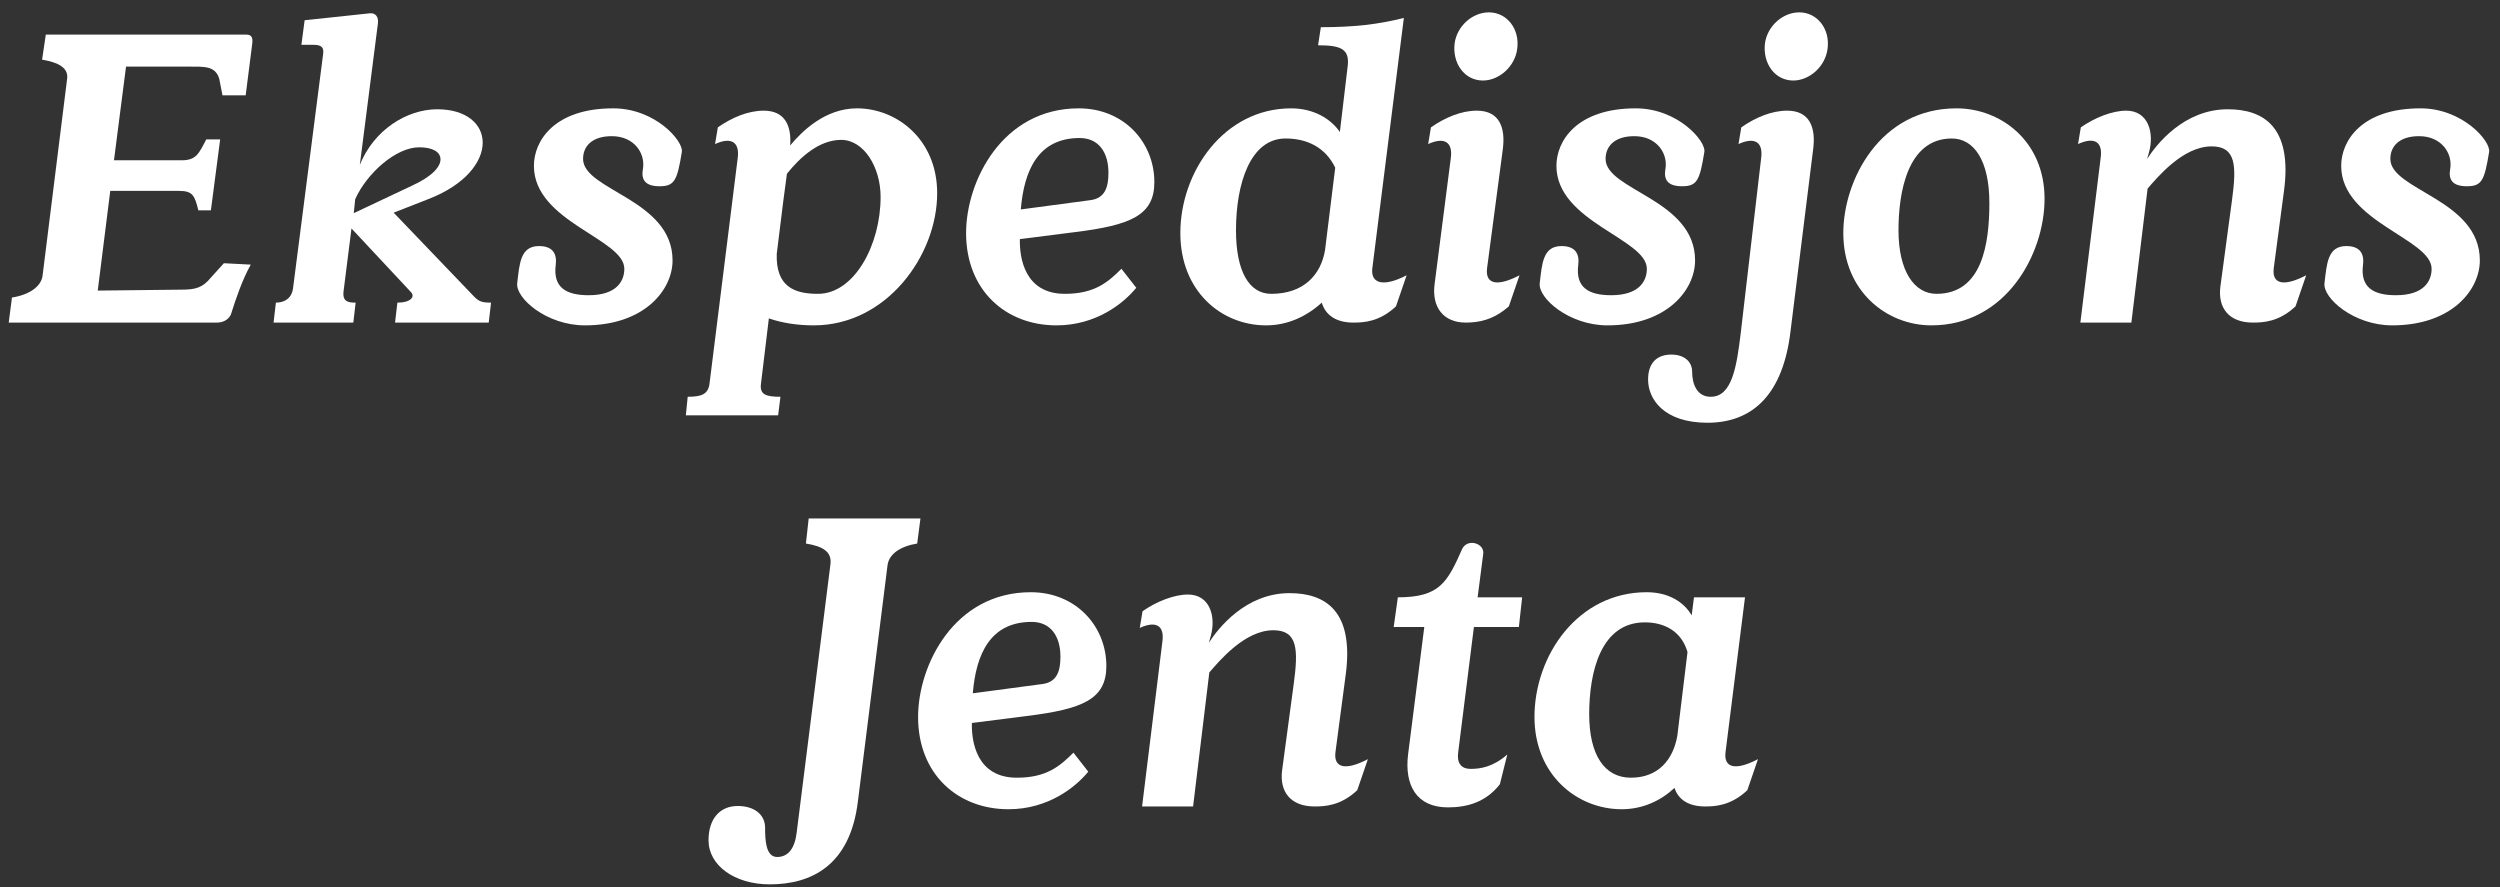 <svg width="124" height="44" viewBox="0 0 124 44" fill="none" xmlns="http://www.w3.org/2000/svg">
<rect x="0" y="0" width="124" height="44" fill="#333333" stroke="none"/>
<path d="M12.438 13.125L11.104 13.056L10.46 13.769C10.046 14.275 9.701 14.367 8.988 14.367L4.848 14.413L5.469 9.468H8.873C9.563 9.468 9.655 9.698 9.839 10.434H10.46L10.92 6.915H10.23C9.862 7.628 9.724 7.95 9.011 7.95H5.653L6.251 3.304H9.264C10.161 3.304 10.667 3.258 10.874 3.902L11.035 4.73H12.185L12.507 2.2C12.553 1.855 12.484 1.717 12.208 1.717H2.272L2.088 2.959C2.916 3.097 3.399 3.373 3.33 3.902L2.111 13.677C2.042 14.206 1.467 14.62 0.593 14.758L0.432 16H10.759C11.035 16 11.311 15.885 11.449 15.609C11.702 14.804 12.024 13.861 12.438 13.125Z" fill="white"/>
<path d="M23.252 14.436L19.526 10.549L21.228 9.882C23.091 9.169 23.942 8.019 23.942 7.076C23.942 6.156 23.137 5.42 21.688 5.42C20.17 5.42 18.537 6.455 17.847 8.18L18.744 1.165C18.79 0.843 18.629 0.636 18.353 0.659L15.11 1.004L14.949 2.223H15.547C15.892 2.223 16.076 2.315 16.03 2.66L14.535 14.298C14.466 14.827 14.075 15.011 13.684 15.011L13.569 16H17.525L17.64 15.011C17.272 15.011 16.973 14.965 17.042 14.436L17.433 11.331L20.377 14.482C20.607 14.712 20.377 15.011 19.71 15.011L19.595 16H24.241L24.356 15.011C23.758 15.011 23.712 14.919 23.252 14.436ZM17.617 9.882C18.192 8.594 19.641 7.306 20.791 7.306C21.458 7.306 21.849 7.536 21.849 7.904C21.849 8.272 21.435 8.755 20.423 9.215L17.548 10.572L17.617 9.882Z" fill="white"/>
<path d="M29.012 16.138C31.979 16.138 33.359 14.367 33.359 12.918C33.359 9.882 28.92 9.445 28.92 7.881C28.92 7.26 29.357 6.754 30.346 6.754C31.473 6.754 32.025 7.628 31.887 8.387C31.795 8.916 32.002 9.238 32.715 9.238C33.451 9.238 33.589 8.962 33.819 7.536C33.911 7.007 32.508 5.374 30.415 5.374C27.494 5.374 26.482 6.984 26.482 8.226C26.482 11.009 30.967 11.837 30.967 13.332C30.967 13.93 30.599 14.643 29.196 14.643C28.069 14.643 27.425 14.252 27.563 13.148C27.632 12.619 27.448 12.205 26.735 12.205C25.815 12.205 25.769 13.056 25.654 14.045C25.562 14.781 27.103 16.138 29.012 16.138Z" fill="white"/>
<path d="M42.505 5.374C40.918 5.374 39.768 6.524 39.193 7.214C39.262 6.248 38.94 5.489 37.882 5.489C37.1 5.489 36.295 5.834 35.605 6.317L35.467 7.145C36.272 6.777 36.686 7.053 36.594 7.812L35.191 19.036C35.122 19.565 34.777 19.68 34.11 19.68L34.018 20.6H38.595L38.71 19.68C37.974 19.68 37.675 19.565 37.744 19.036L38.135 15.793C38.802 16.023 39.561 16.138 40.366 16.138C43.977 16.138 46.484 12.665 46.484 9.583C46.484 6.915 44.483 5.374 42.505 5.374ZM40.573 14.574C39.377 14.574 38.48 14.206 38.526 12.596L38.848 9.997L39.032 8.617C39.676 7.812 40.619 6.938 41.723 6.938C42.85 6.938 43.678 8.295 43.678 9.767C43.678 12.159 42.367 14.574 40.573 14.574Z" fill="white"/>
<path d="M57.256 9.031C57.256 7.076 55.761 5.374 53.507 5.374C49.712 5.374 47.918 8.985 47.918 11.561C47.918 14.39 49.873 16.138 52.403 16.138C54.381 16.138 55.738 15.034 56.359 14.275L55.623 13.332C54.956 13.999 54.289 14.574 52.817 14.574C50.816 14.574 50.563 12.78 50.586 11.86L53.3 11.515C56.083 11.17 57.256 10.687 57.256 9.031ZM54.082 9.928L50.632 10.388C50.793 8.433 51.506 6.846 53.553 6.846C54.496 6.846 54.979 7.559 54.979 8.571C54.979 9.307 54.795 9.836 54.082 9.928Z" fill="white"/>
<path d="M68.067 13.309L69.631 0.889C68.366 1.211 67.147 1.349 65.514 1.349L65.376 2.246C66.503 2.246 66.94 2.43 66.848 3.258L66.457 6.547C66.02 5.903 65.169 5.374 64.042 5.374C60.707 5.374 58.545 8.525 58.545 11.561C58.545 14.436 60.569 16.138 62.8 16.138C63.858 16.138 64.801 15.701 65.56 15.011C65.744 15.632 66.273 16 67.124 16C67.607 16 68.412 15.977 69.24 15.195L69.769 13.654C68.619 14.252 67.975 14.068 68.067 13.309ZM63.053 14.574C61.949 14.574 61.305 13.447 61.305 11.423C61.305 9.1 62.018 6.869 63.766 6.869C64.824 6.869 65.744 7.306 66.227 8.318L65.721 12.412C65.514 13.631 64.663 14.574 63.053 14.574Z" fill="white"/>
<path d="M73.85 0.613C73.022 0.613 72.263 1.303 72.148 2.154C72.033 3.166 72.654 3.994 73.551 3.994C74.356 3.994 75.138 3.304 75.253 2.43C75.391 1.441 74.747 0.613 73.85 0.613ZM73.758 13.309L74.54 7.398C74.678 6.34 74.379 5.489 73.252 5.489C72.47 5.489 71.665 5.834 70.975 6.317L70.837 7.145C71.642 6.777 72.056 7.053 71.964 7.812L71.159 14.068C70.998 15.241 71.596 16 72.7 16C73.321 16 74.057 15.885 74.839 15.195L75.368 13.654C74.218 14.252 73.666 14.068 73.758 13.309Z" fill="white"/>
<path d="M79.729 16.138C82.696 16.138 84.076 14.367 84.076 12.918C84.076 9.882 79.637 9.445 79.637 7.881C79.637 7.26 80.074 6.754 81.063 6.754C82.19 6.754 82.742 7.628 82.604 8.387C82.512 8.916 82.719 9.238 83.432 9.238C84.168 9.238 84.306 8.962 84.536 7.536C84.628 7.007 83.225 5.374 81.132 5.374C78.211 5.374 77.199 6.984 77.199 8.226C77.199 11.009 81.684 11.837 81.684 13.332C81.684 13.93 81.316 14.643 79.913 14.643C78.786 14.643 78.142 14.252 78.28 13.148C78.349 12.619 78.165 12.205 77.452 12.205C76.532 12.205 76.486 13.056 76.371 14.045C76.279 14.781 77.82 16.138 79.729 16.138Z" fill="white"/>
<path d="M89.243 0.613C88.415 0.613 87.656 1.303 87.541 2.154C87.426 3.166 88.047 3.994 88.944 3.994C89.749 3.994 90.531 3.304 90.646 2.43C90.784 1.441 90.14 0.613 89.243 0.613ZM88.645 5.489C87.863 5.489 87.058 5.834 86.368 6.317L86.23 7.145C87.035 6.777 87.449 7.053 87.357 7.812L86.345 16.483C86.138 18.208 85.908 19.68 84.85 19.68C84.16 19.68 83.93 19.036 83.93 18.438C83.93 17.955 83.562 17.587 82.895 17.587C82.228 17.587 81.745 17.955 81.745 18.829C81.745 19.795 82.527 20.968 84.689 20.968C86.989 20.968 88.438 19.496 88.806 16.46L89.933 7.398C90.071 6.34 89.772 5.489 88.645 5.489Z" fill="white"/>
<path d="M97.04 5.374C93.245 5.374 91.428 8.939 91.428 11.561C91.428 14.436 93.567 16.138 95.798 16.138C99.501 16.138 101.41 12.596 101.41 9.859C101.41 7.007 99.248 5.374 97.04 5.374ZM98.673 10.066C98.673 12.067 98.328 14.574 96.051 14.574C94.947 14.574 94.165 13.447 94.165 11.423C94.165 9.56 94.602 6.869 96.81 6.869C97.914 6.869 98.673 7.973 98.673 10.066Z" fill="white"/>
<path d="M112.777 13.309L113.283 9.491C113.72 6.271 112.248 5.42 110.5 5.42C108.315 5.42 106.958 7.168 106.498 7.881L106.59 7.559C106.866 6.57 106.544 5.489 105.463 5.489C104.773 5.489 103.899 5.834 103.209 6.317L103.071 7.145C103.876 6.777 104.29 7.03 104.198 7.789L103.186 16H105.716L106.521 9.353C107.004 8.801 108.269 7.26 109.695 7.26C110.914 7.26 110.937 8.226 110.707 9.928L110.132 14.206C109.994 15.264 110.546 16 111.742 16C112.225 16 113.03 15.977 113.858 15.195L114.387 13.654C113.237 14.252 112.685 14.068 112.777 13.309Z" fill="white"/>
<path d="M118.653 16.138C121.62 16.138 123 14.367 123 12.918C123 9.882 118.561 9.445 118.561 7.881C118.561 7.26 118.998 6.754 119.987 6.754C121.114 6.754 121.666 7.628 121.528 8.387C121.436 8.916 121.643 9.238 122.356 9.238C123.092 9.238 123.23 8.962 123.46 7.536C123.552 7.007 122.149 5.374 120.056 5.374C117.135 5.374 116.123 6.984 116.123 8.226C116.123 11.009 120.608 11.837 120.608 13.332C120.608 13.93 120.24 14.643 118.837 14.643C117.71 14.643 117.066 14.252 117.204 13.148C117.273 12.619 117.089 12.205 116.376 12.205C115.456 12.205 115.41 13.056 115.295 14.045C115.203 14.781 116.744 16.138 118.653 16.138Z" fill="white"/>
<path d="M45.654 25.717H40.111L39.973 26.959C40.824 27.097 41.261 27.373 41.192 27.971L39.513 41.311C39.421 42.07 39.099 42.507 38.547 42.507C37.972 42.507 37.949 41.633 37.949 41.058C37.949 40.391 37.397 39.977 36.592 39.977C35.718 39.977 35.143 40.598 35.143 41.679C35.143 42.921 36.431 43.864 38.179 43.864C40.226 43.864 42.158 42.944 42.549 39.77L44.021 28.04C44.09 27.488 44.642 27.097 45.493 26.959L45.654 25.717Z" fill="white"/>
<path d="M54.875 33.031C54.875 31.076 53.38 29.374 51.126 29.374C47.331 29.374 45.537 32.985 45.537 35.561C45.537 38.39 47.492 40.138 50.022 40.138C52 40.138 53.357 39.034 53.978 38.275L53.242 37.332C52.575 37.999 51.908 38.574 50.436 38.574C48.435 38.574 48.182 36.78 48.205 35.86L50.919 35.515C53.702 35.17 54.875 34.687 54.875 33.031ZM51.701 33.928L48.251 34.388C48.412 32.433 49.125 30.846 51.172 30.846C52.115 30.846 52.598 31.559 52.598 32.571C52.598 33.307 52.414 33.836 51.701 33.928Z" fill="white"/>
<path d="M66.238 37.309L66.744 33.491C67.181 30.271 65.709 29.42 63.961 29.42C61.776 29.42 60.419 31.168 59.959 31.881L60.051 31.559C60.327 30.57 60.005 29.489 58.924 29.489C58.234 29.489 57.36 29.834 56.67 30.317L56.532 31.145C57.337 30.777 57.751 31.03 57.659 31.789L56.647 40H59.177L59.982 33.353C60.465 32.801 61.73 31.26 63.156 31.26C64.375 31.26 64.398 32.226 64.168 33.928L63.593 38.206C63.455 39.264 64.007 40 65.203 40C65.686 40 66.491 39.977 67.319 39.195L67.848 37.654C66.698 38.252 66.146 38.068 66.238 37.309Z" fill="white"/>
<path d="M75.337 31.099L75.498 29.627H73.29L73.566 27.488C73.658 26.959 72.807 26.683 72.531 27.212C71.795 28.868 71.427 29.627 69.334 29.627L69.127 31.099H70.645L69.84 37.424C69.656 38.942 70.254 40.046 71.818 40.046C72.761 40.046 73.704 39.793 74.394 38.896L74.762 37.424C74.049 38.045 73.428 38.137 72.945 38.137C72.485 38.137 72.255 37.861 72.324 37.332L73.106 31.099H75.337Z" fill="white"/>
<path d="M85.586 37.309L86.552 29.627H84.022L83.907 30.524C83.539 29.88 82.78 29.374 81.676 29.374C78.249 29.374 76.11 32.525 76.11 35.561C76.11 38.436 78.226 40.138 80.434 40.138C81.469 40.138 82.366 39.724 83.056 39.08C83.24 39.655 83.746 40 84.574 40C85.034 40 85.839 39.977 86.667 39.195L87.196 37.654C86.046 38.252 85.494 38.068 85.586 37.309ZM80.894 38.574C79.583 38.574 78.824 37.447 78.824 35.423C78.824 33.33 79.399 30.869 81.584 30.869C82.55 30.869 83.401 31.306 83.7 32.341L83.194 36.504C82.987 37.677 82.251 38.574 80.894 38.574Z" fill="white"/>
</svg>

